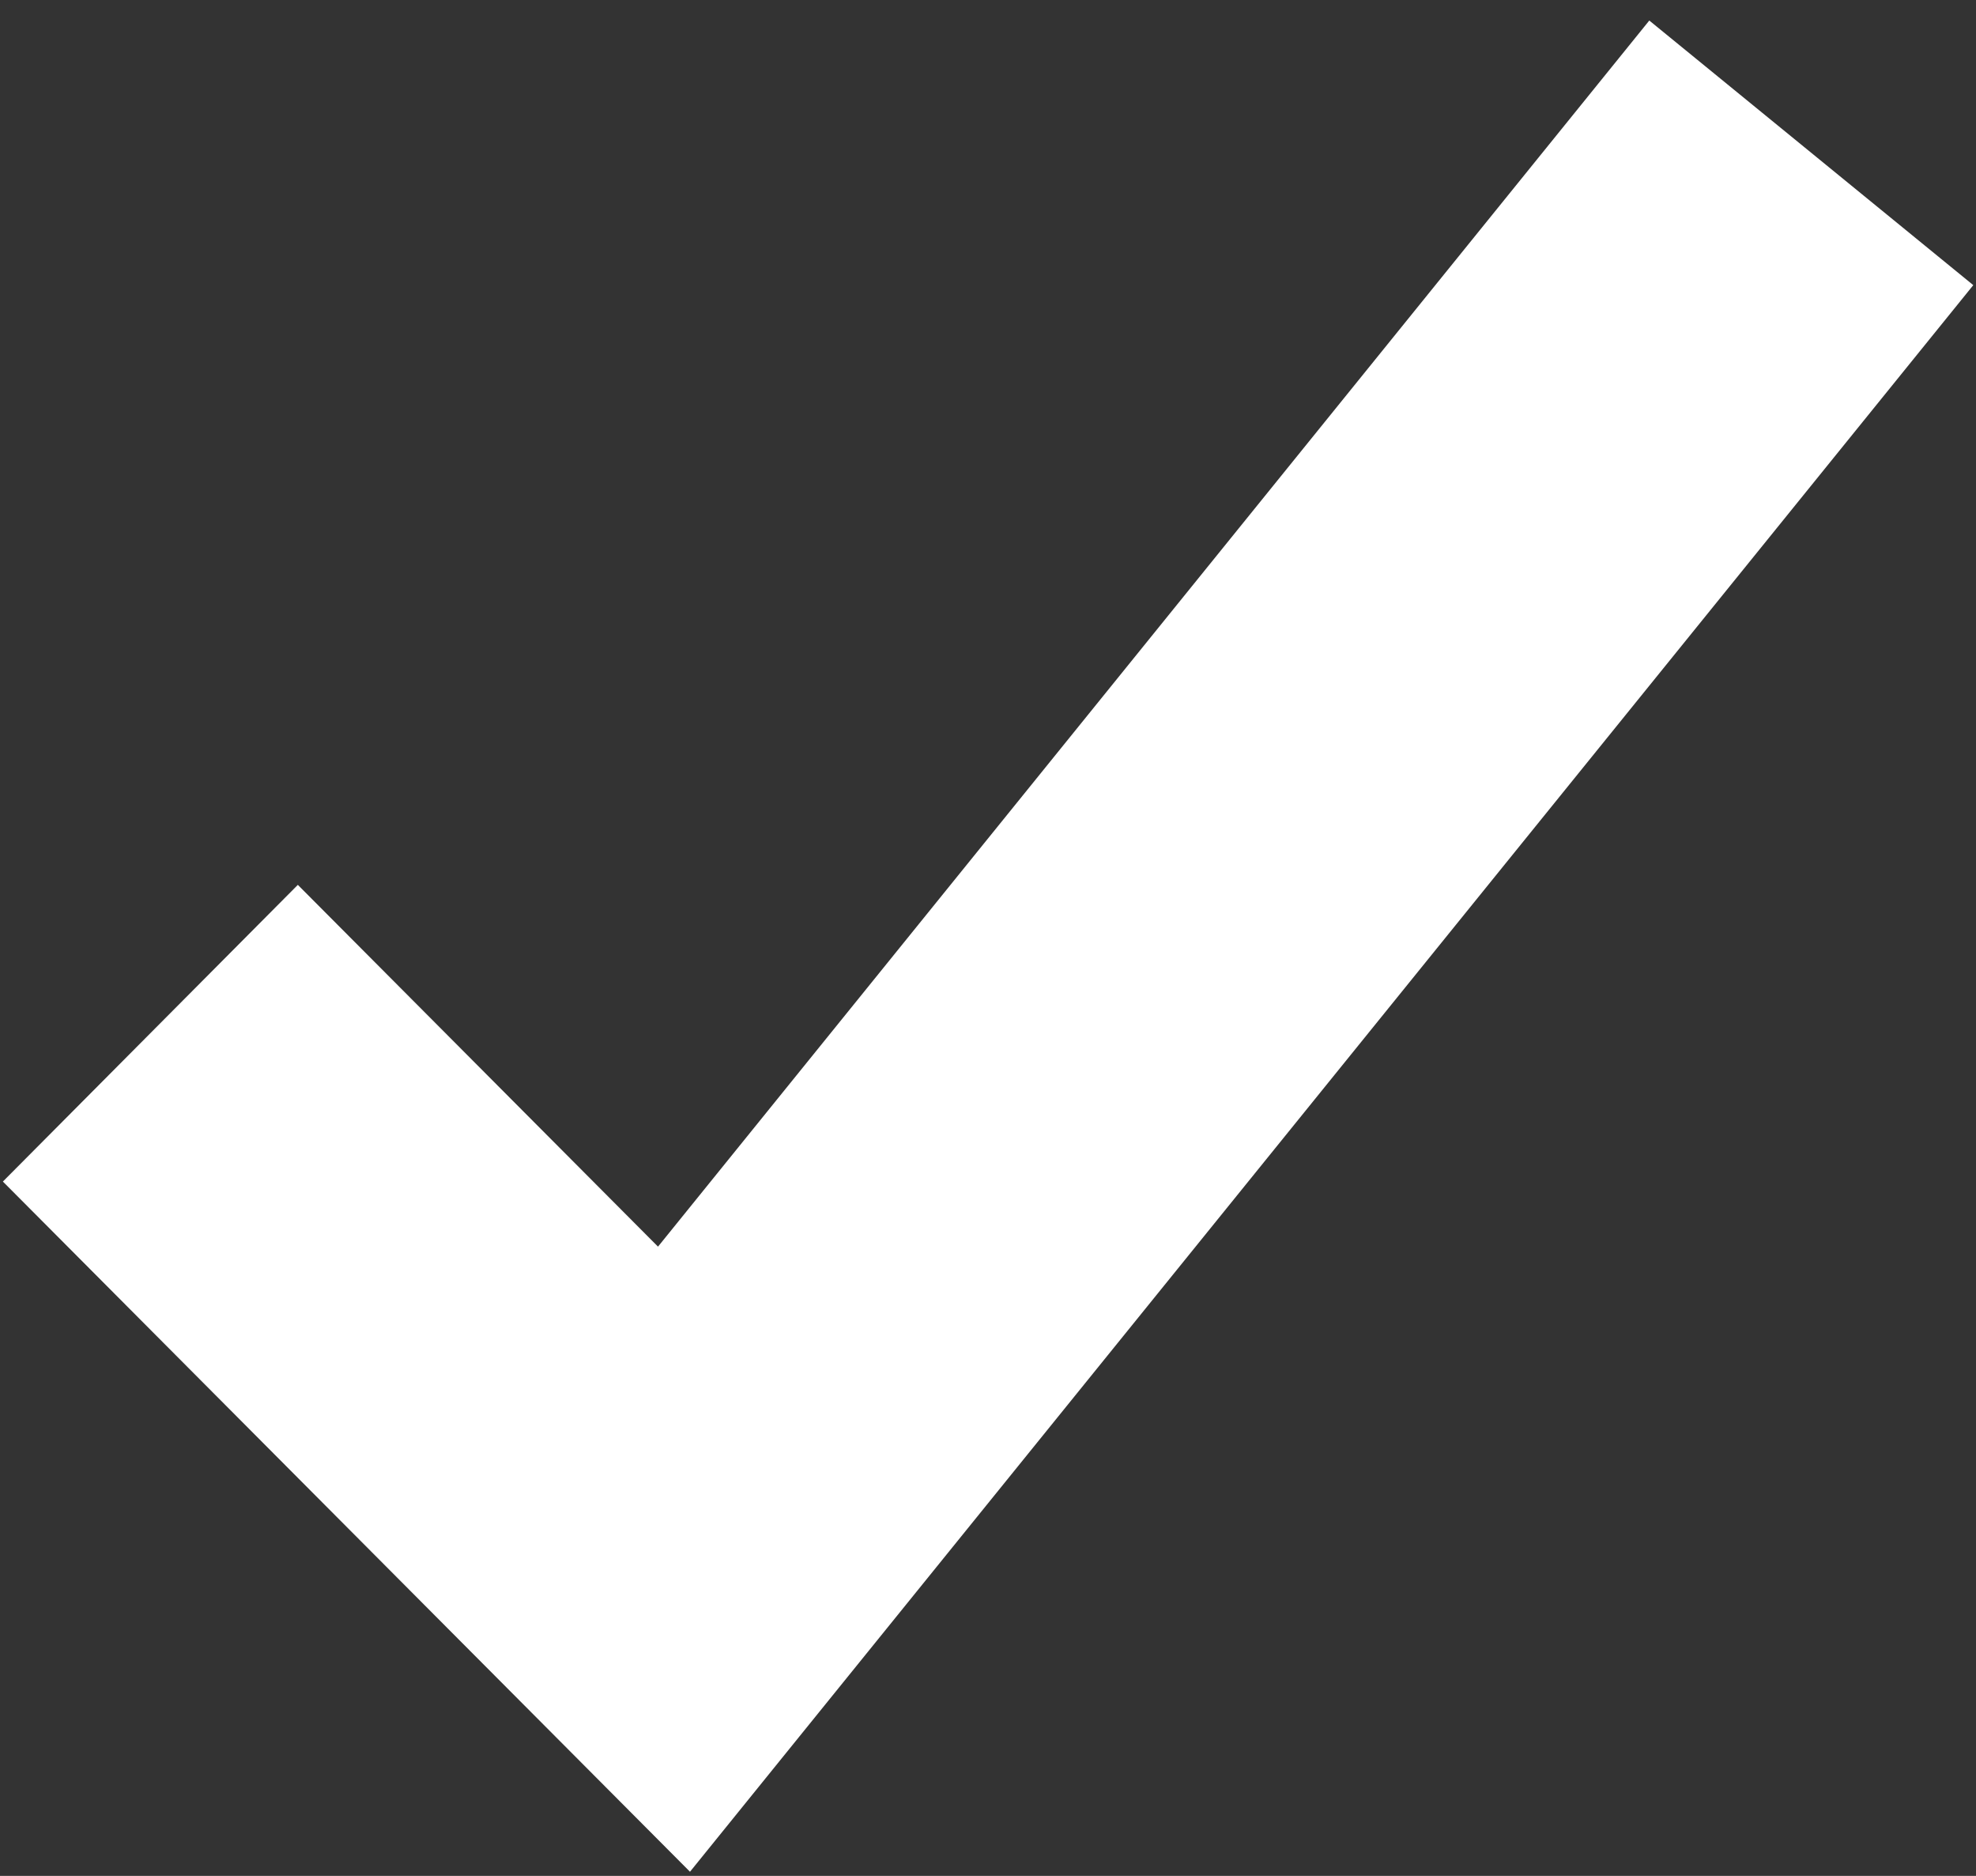 <svg width="59" height="56" viewBox="0 0 59 56" fill="none" xmlns="http://www.w3.org/2000/svg">
<rect x="0" y="0" width="59" height="56" fill="#333333" stroke="none"/>
<path d="M20.602 55.876L0.086 35.272L8.893 26.415L19.647 37.215L49.245 0.613L58.919 8.512L20.602 55.876Z" fill="white"/>
</svg>
